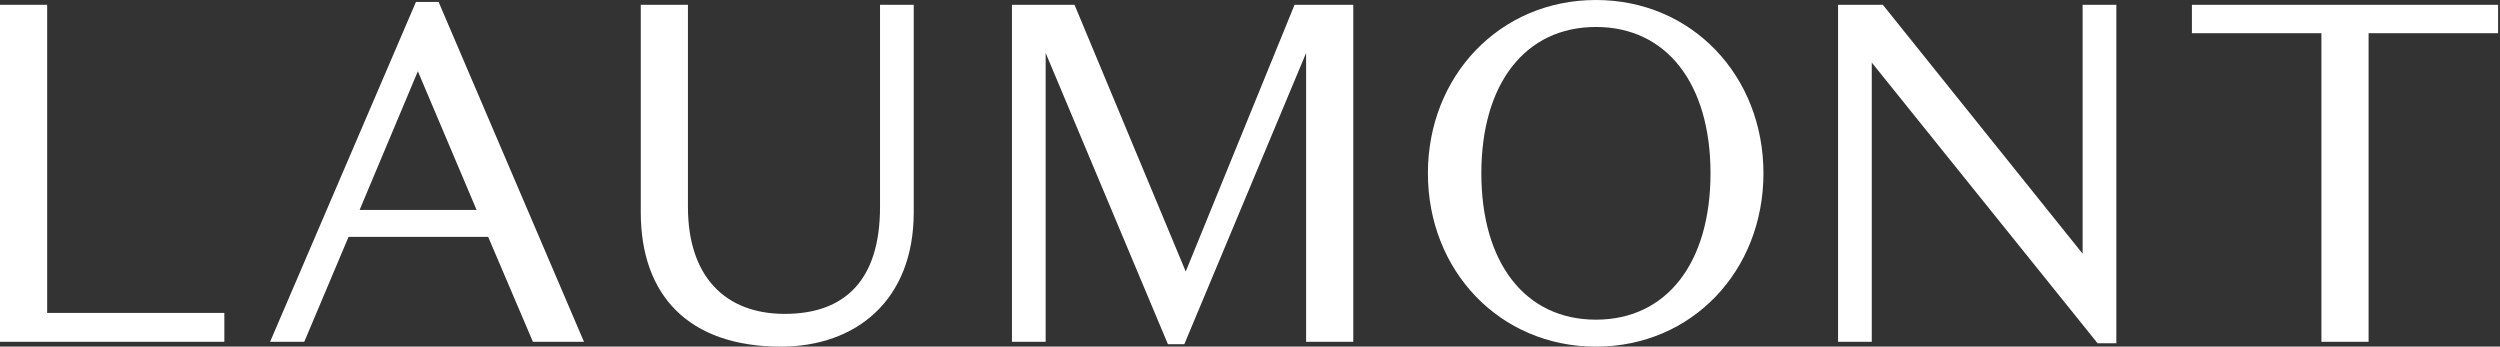 <svg xmlns="http://www.w3.org/2000/svg" fill="none" viewBox="0 0 577 80" height="80" width="577">
<rect x="0" y="0" width="577" height="80" fill="#333333" stroke="none"/>
<g clip-path="url(#clip0_248_5240)">
<path fill="white" d="M0 1.11H10.887V72.221H51.778V78.885H0V1.11Z"></path>
<path fill="white" d="M112.667 54.668H80.444L70.223 78.89H62.334L96.003 0.444H101.227L134.782 78.89H123.002L112.667 54.668ZM82.999 48.448H109.998L96.442 16.447L82.999 48.448Z"></path>
<path fill="white" d="M210.89 1.11V49C210.89 69.335 197.556 80 180.221 80C158.777 80 147.889 67.998 147.889 49V1.11H158.777V47.777C158.777 63.775 167.331 72.443 181.109 72.443C194.887 72.443 203.11 64.776 203.11 47.777V1.11H210.89Z"></path>
<path fill="white" d="M298.782 1.11H312.338V78.89H301.451V12.224L273.338 79.447H269.559L241.337 12.224V78.89H233.557V1.11H248.001L273.668 62.665L298.782 1.11Z"></path>
<path fill="white" d="M368.339 0C390.562 0 407.005 17.557 407.005 40.002C407.005 62.448 390.558 80.004 368.339 80.004C346.12 80.004 329.56 62.448 329.56 40.002C329.56 17.557 346.115 0 368.339 0ZM368.339 73.779C384.672 73.779 394.785 60.667 394.785 40.002C394.785 19.337 384.672 6.225 368.339 6.225C352.005 6.225 341.893 19.337 341.893 40.002C341.893 60.667 352.005 73.779 368.339 73.779Z"></path>
<path fill="white" d="M480.671 1.11H488.45V79.221H484.118L432.005 14.444V78.89H424.226V1.11H434.561L480.671 58.556V1.11Z"></path>
<path fill="white" d="M535.783 7.666H505.893V1.11H576.56V7.666H546.67V78.89H535.783V7.666Z"></path>
</g>
<defs>
<clipPath id="clip0_248_5240">
<rect fill="white" height="80" width="576.56"></rect>
</clipPath>
</defs>
</svg>
